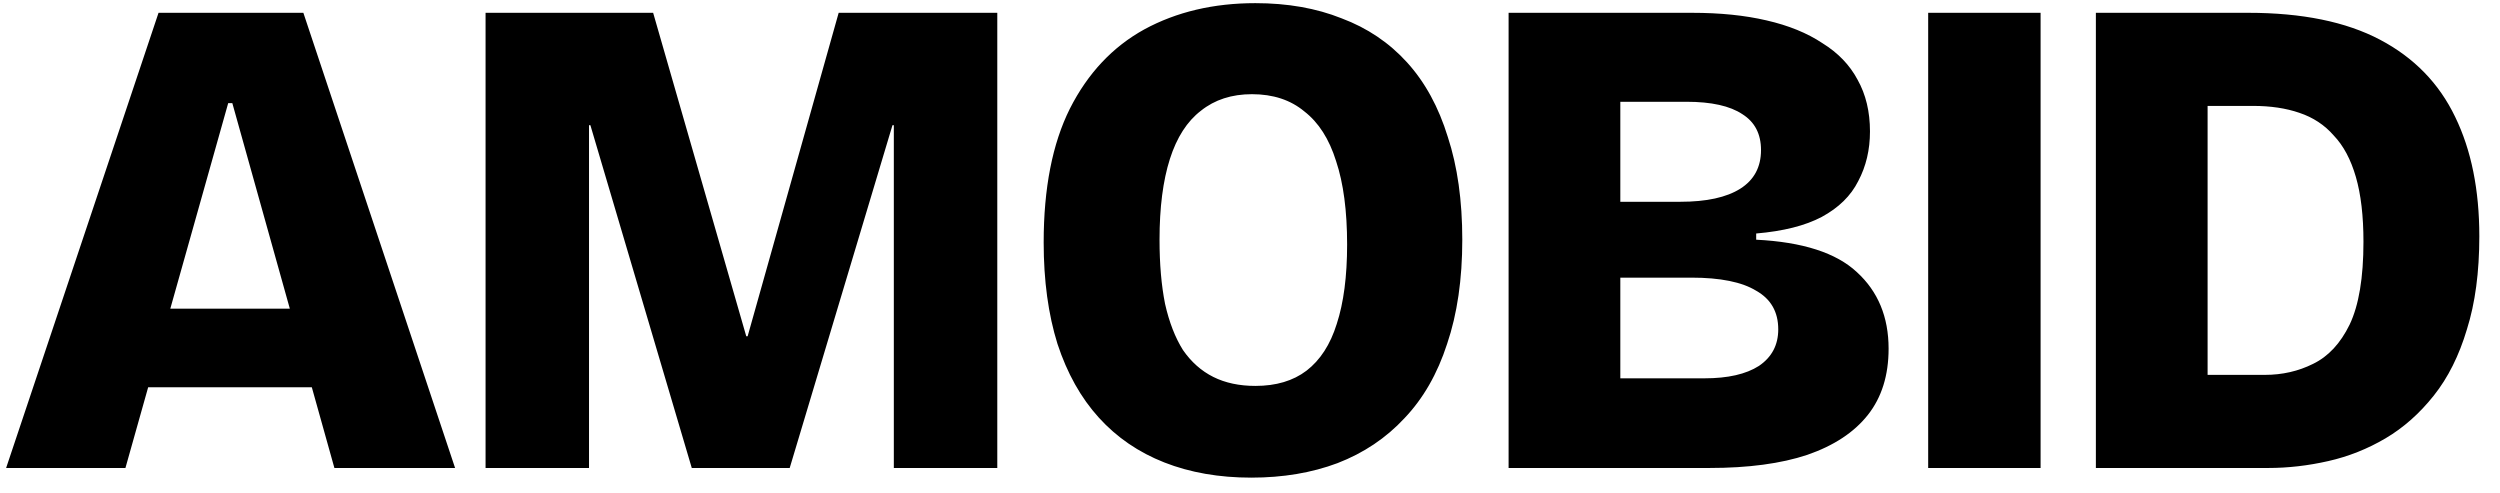 <?xml version="1.0" encoding="UTF-8"?> <svg xmlns="http://www.w3.org/2000/svg" width="203" height="40" viewBox="0 0 203 40" fill="none"><path d="M0.497 38L12.873 1.04H24.633L36.953 38H27.153L18.865 8.376H18.529L10.185 38H0.497ZM7.497 31.448V25.064H31.073V31.448H7.497ZM39.428 38V1.04H53.035L60.596 27.304H60.708L68.1 1.04H80.98V38H72.579V10.168H72.468L64.124 38H56.172L47.94 10.168H47.828V38H39.428ZM101.602 38.784C98.989 38.784 96.637 38.373 94.546 37.552C92.456 36.731 90.682 35.517 89.226 33.912C87.77 32.307 86.65 30.309 85.866 27.92C85.12 25.531 84.746 22.787 84.746 19.688C84.746 15.283 85.456 11.661 86.874 8.824C88.33 5.949 90.346 3.803 92.922 2.384C95.536 0.965 98.541 0.256 101.938 0.256C104.552 0.256 106.885 0.667 108.938 1.488C111.029 2.272 112.802 3.467 114.258 5.072C115.714 6.677 116.816 8.693 117.562 11.12C118.346 13.509 118.738 16.291 118.738 19.464C118.738 22.675 118.328 25.493 117.506 27.92C116.722 30.347 115.565 32.363 114.034 33.968C112.541 35.573 110.73 36.787 108.602 37.608C106.512 38.392 104.178 38.784 101.602 38.784ZM101.938 31.336C103.618 31.336 105 30.925 106.082 30.104C107.202 29.245 108.024 27.976 108.546 26.296C109.106 24.579 109.386 22.432 109.386 19.856C109.386 17.131 109.088 14.872 108.49 13.08C107.93 11.288 107.072 9.944 105.914 9.048C104.794 8.115 103.376 7.648 101.658 7.648C100.016 7.648 98.634 8.096 97.514 8.992C96.394 9.851 95.554 11.157 94.994 12.912C94.434 14.667 94.154 16.851 94.154 19.464C94.154 21.443 94.304 23.179 94.602 24.672C94.938 26.165 95.424 27.416 96.058 28.424C96.73 29.395 97.552 30.123 98.522 30.608C99.493 31.093 100.632 31.336 101.938 31.336ZM122.498 38V1.04H137.394C139.671 1.04 141.687 1.245 143.442 1.656C145.234 2.067 146.746 2.683 147.978 3.504C149.247 4.288 150.199 5.277 150.834 6.472C151.506 7.667 151.842 9.067 151.842 10.672C151.842 12.165 151.524 13.509 150.89 14.704C150.292 15.899 149.303 16.869 147.922 17.616C146.578 18.325 144.804 18.773 142.602 18.96V19.464C146.372 19.651 149.098 20.528 150.778 22.096C152.495 23.664 153.354 25.736 153.354 28.312C153.354 30.477 152.794 32.269 151.674 33.688C150.554 35.107 148.911 36.189 146.746 36.936C144.618 37.645 141.967 38 138.794 38H122.498ZM131.57 30.72H138.402C140.306 30.72 141.78 30.384 142.826 29.712C143.871 29.003 144.394 28.013 144.394 26.744C144.394 25.325 143.796 24.28 142.602 23.608C141.444 22.899 139.69 22.544 137.338 22.544H131.57V30.72ZM131.57 16.384H136.442C138.57 16.384 140.194 16.029 141.314 15.32C142.434 14.611 142.994 13.565 142.994 12.184C142.994 10.877 142.49 9.907 141.482 9.272C140.474 8.6 138.962 8.264 136.946 8.264H131.57V16.384ZM156.568 38V1.04H165.696V38H156.568ZM174.329 38V30.44H183.905C185.324 30.44 186.631 30.141 187.825 29.544C189.057 28.947 190.047 27.883 190.793 26.352C191.54 24.784 191.913 22.544 191.913 19.632C191.913 17.541 191.708 15.787 191.297 14.368C190.887 12.949 190.289 11.829 189.505 11.008C188.759 10.149 187.825 9.533 186.705 9.16C185.623 8.787 184.372 8.6 182.953 8.6H174.329V1.04H182.561C186.929 1.04 190.495 1.768 193.257 3.224C196.02 4.68 198.055 6.771 199.361 9.496C200.668 12.184 201.321 15.413 201.321 19.184C201.321 22.096 200.985 24.616 200.313 26.744C199.679 28.872 198.783 30.664 197.625 32.12C196.468 33.576 195.161 34.733 193.705 35.592C192.249 36.451 190.7 37.067 189.057 37.44C187.415 37.813 185.791 38 184.185 38H174.329ZM170.185 38V1.04H179.257V38H170.185Z" fill="black"></path></svg> 